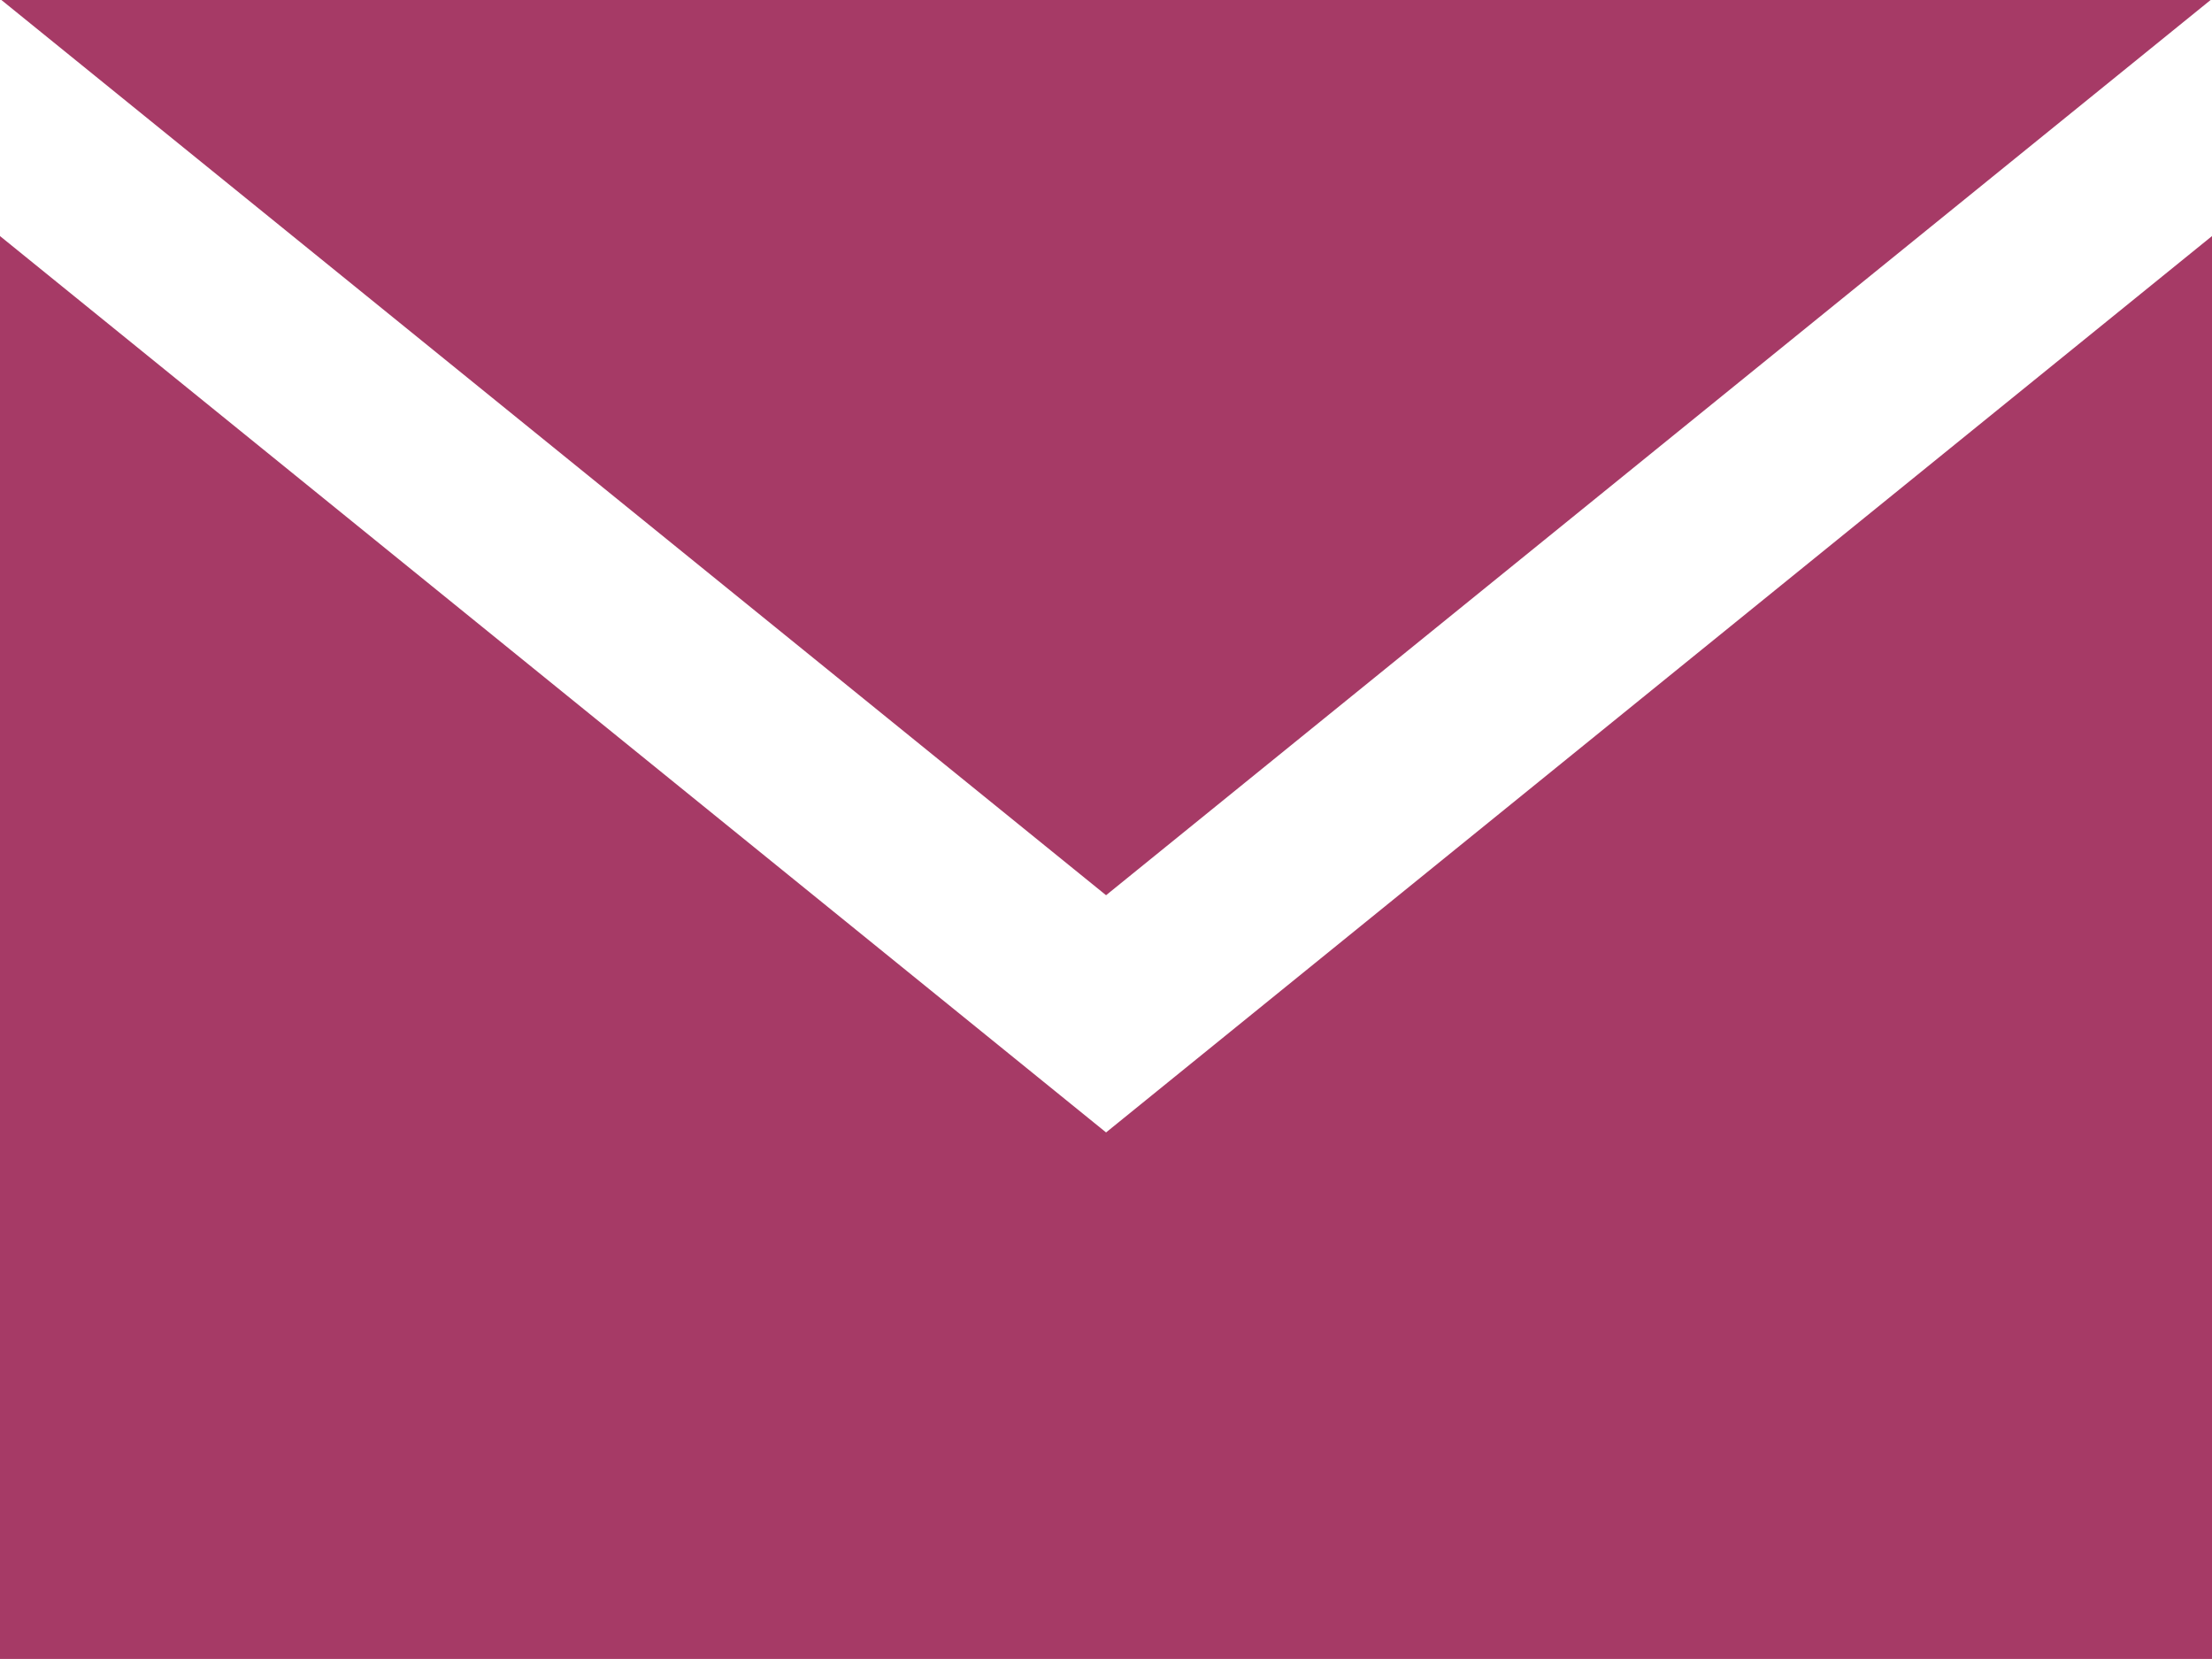 <svg xmlns="http://www.w3.org/2000/svg" width="17.447" height="13.085" viewBox="0 0 17.447 13.085">
  <path id="iconmonstr-email-3_1_" data-name="iconmonstr-email-3 (1)" d="M8.724,10.061.011,3H17.436L8.724,10.061Zm0,1.871L0,4.862V16.085H17.447V4.862Z" transform="translate(0 -3)" fill="#a63a66"/>
</svg>
